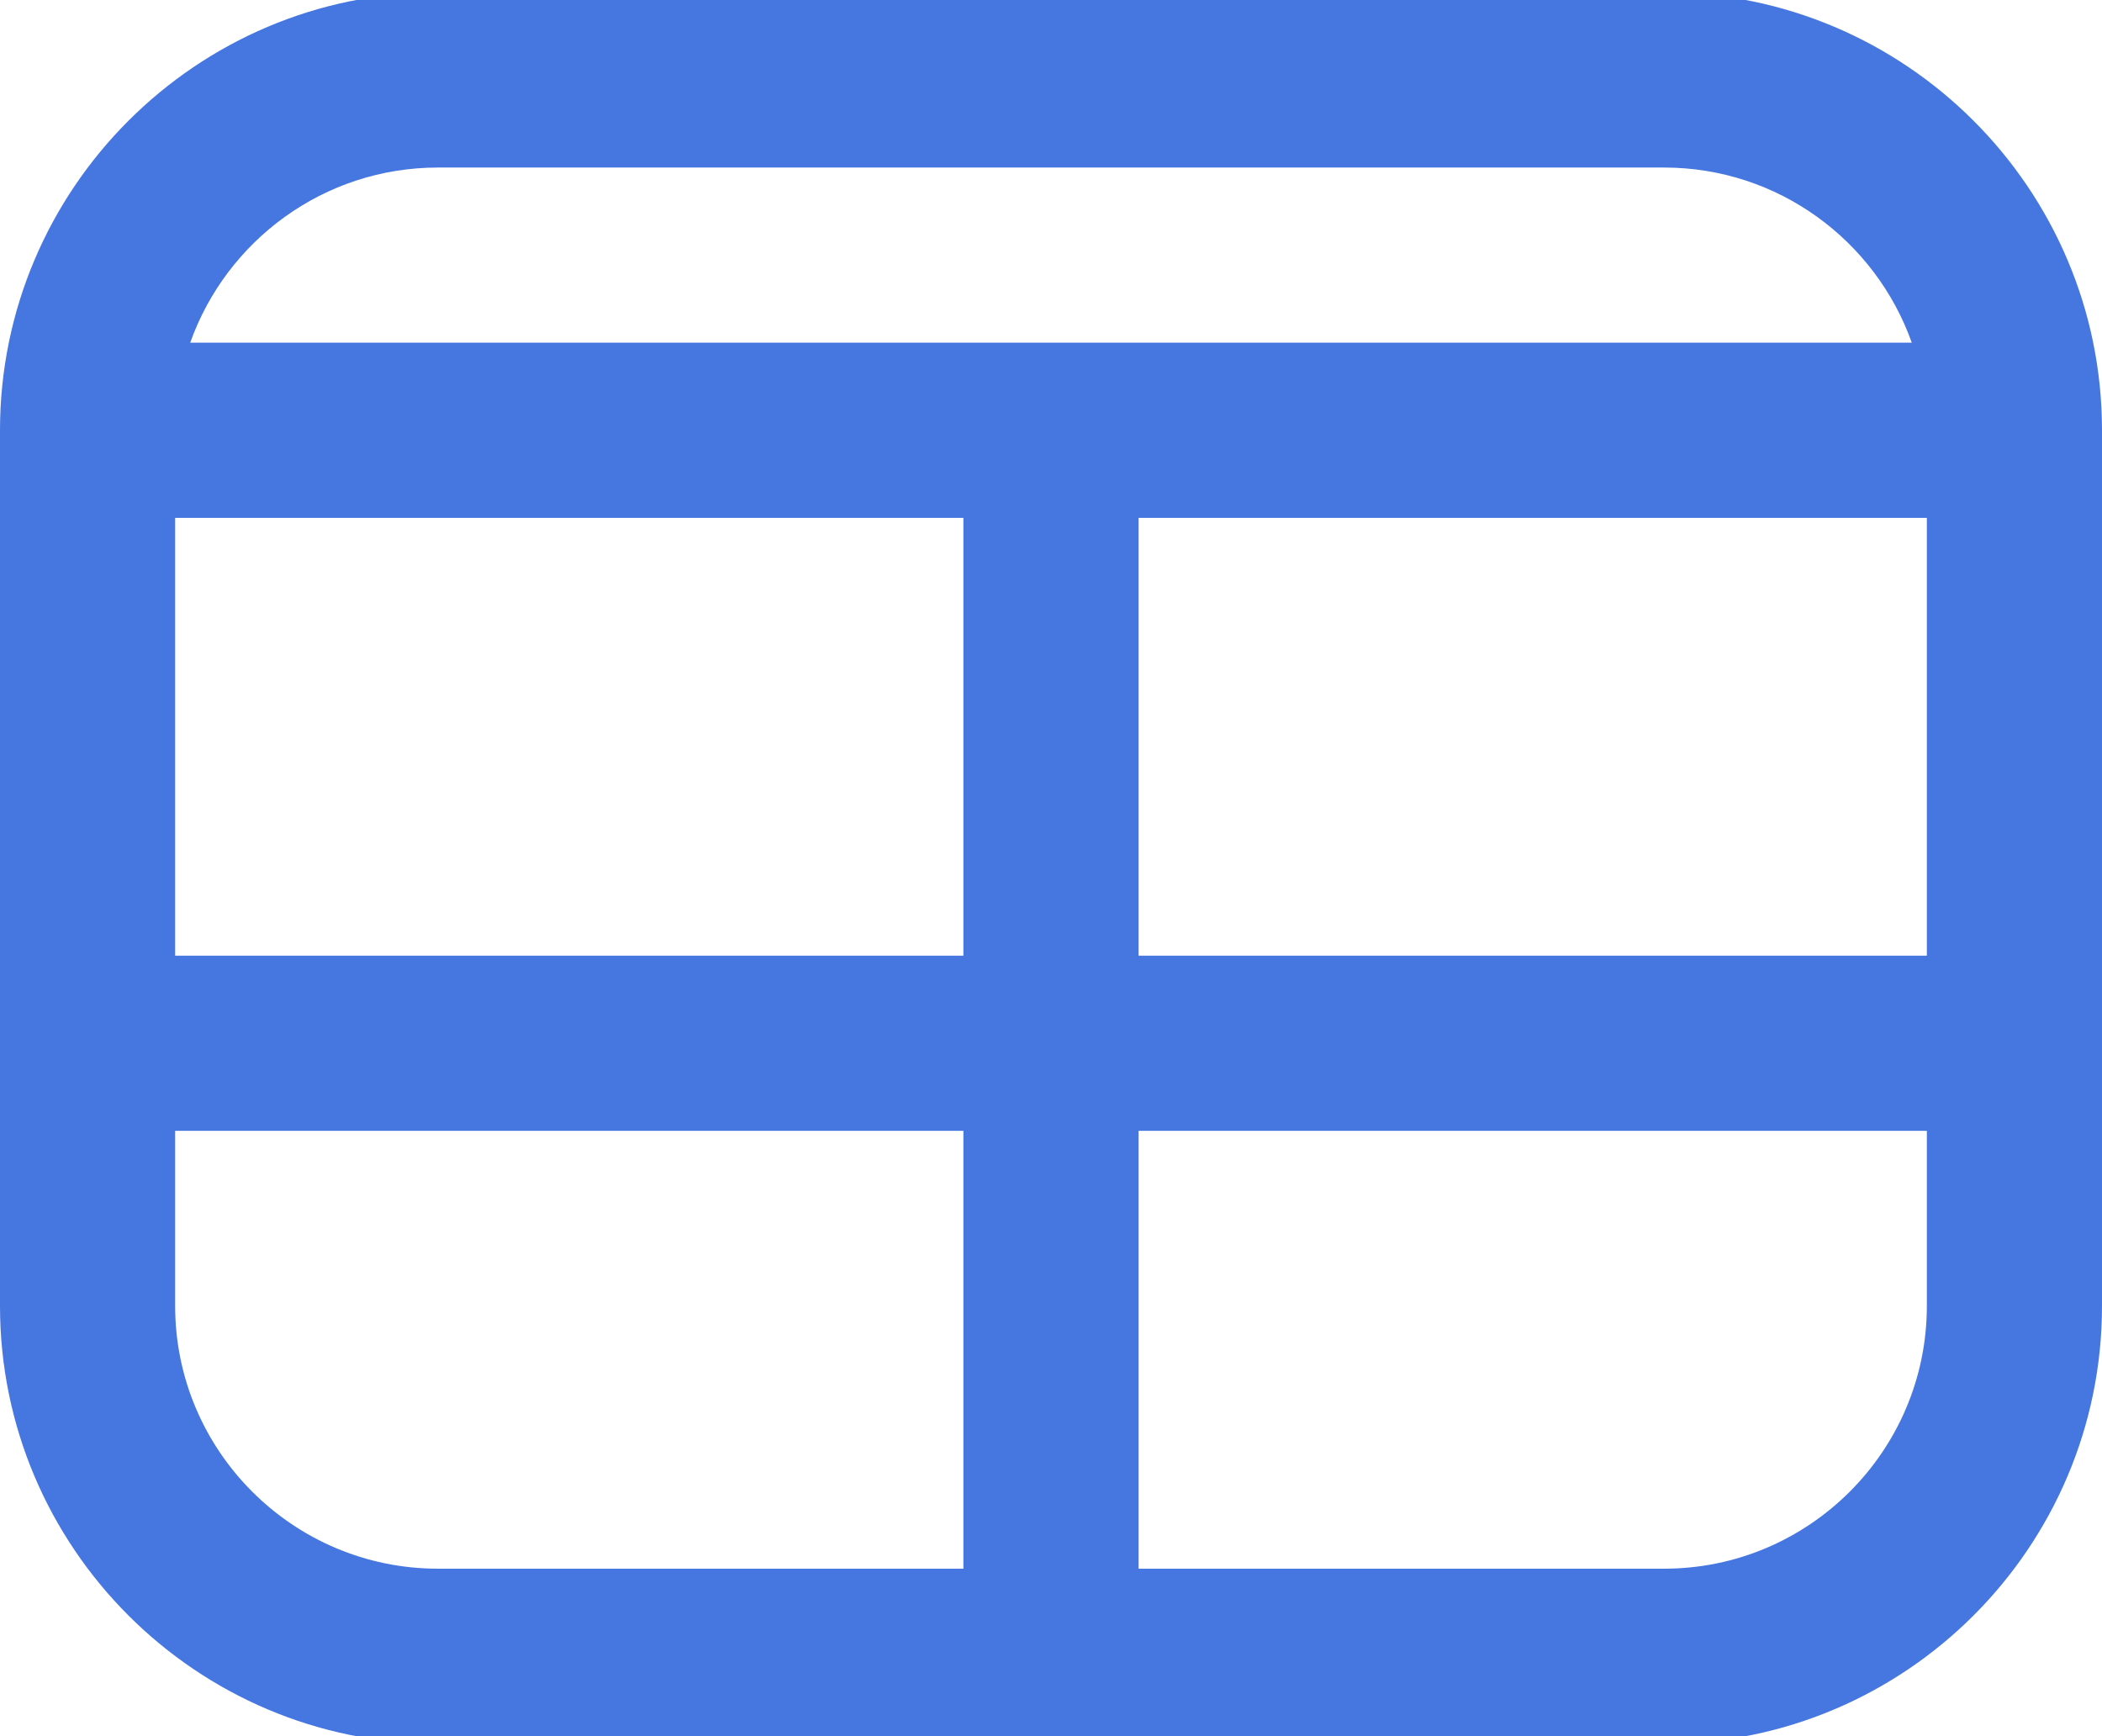 <svg width="46" height="38" viewBox="0 0 46 38" fill="none" xmlns="http://www.w3.org/2000/svg">
<g clip-path="url(#clip0_945_193)">
<path d="M36.417 -0.167H9.583C4.299 -0.167 0 4.133 0 9.417V28.584C0 33.868 4.299 38.167 9.583 38.167H36.417C41.701 38.167 46 33.868 46 28.584V9.417C46 4.133 41.701 -0.167 36.417 -0.167ZM3.833 11.334H21.083V20.917H3.833V11.334ZM24.917 11.334H42.167V20.917H24.917V11.334ZM9.583 3.667H36.417C38.916 3.667 41.045 5.269 41.837 7.5H4.163C4.955 5.269 7.084 3.667 9.583 3.667ZM3.833 28.584V24.75H21.083V34.334H9.583C6.413 34.334 3.833 31.754 3.833 28.584ZM36.417 34.334H24.917V24.75H42.167V28.584C42.167 31.754 39.587 34.334 36.417 34.334Z" fill="#4677E0"/>
</g>
<defs>
<clipPath id="clip0_945_193">
<rect width="46" height="38" fill="white"/>
</clipPath>
</defs>
</svg>
